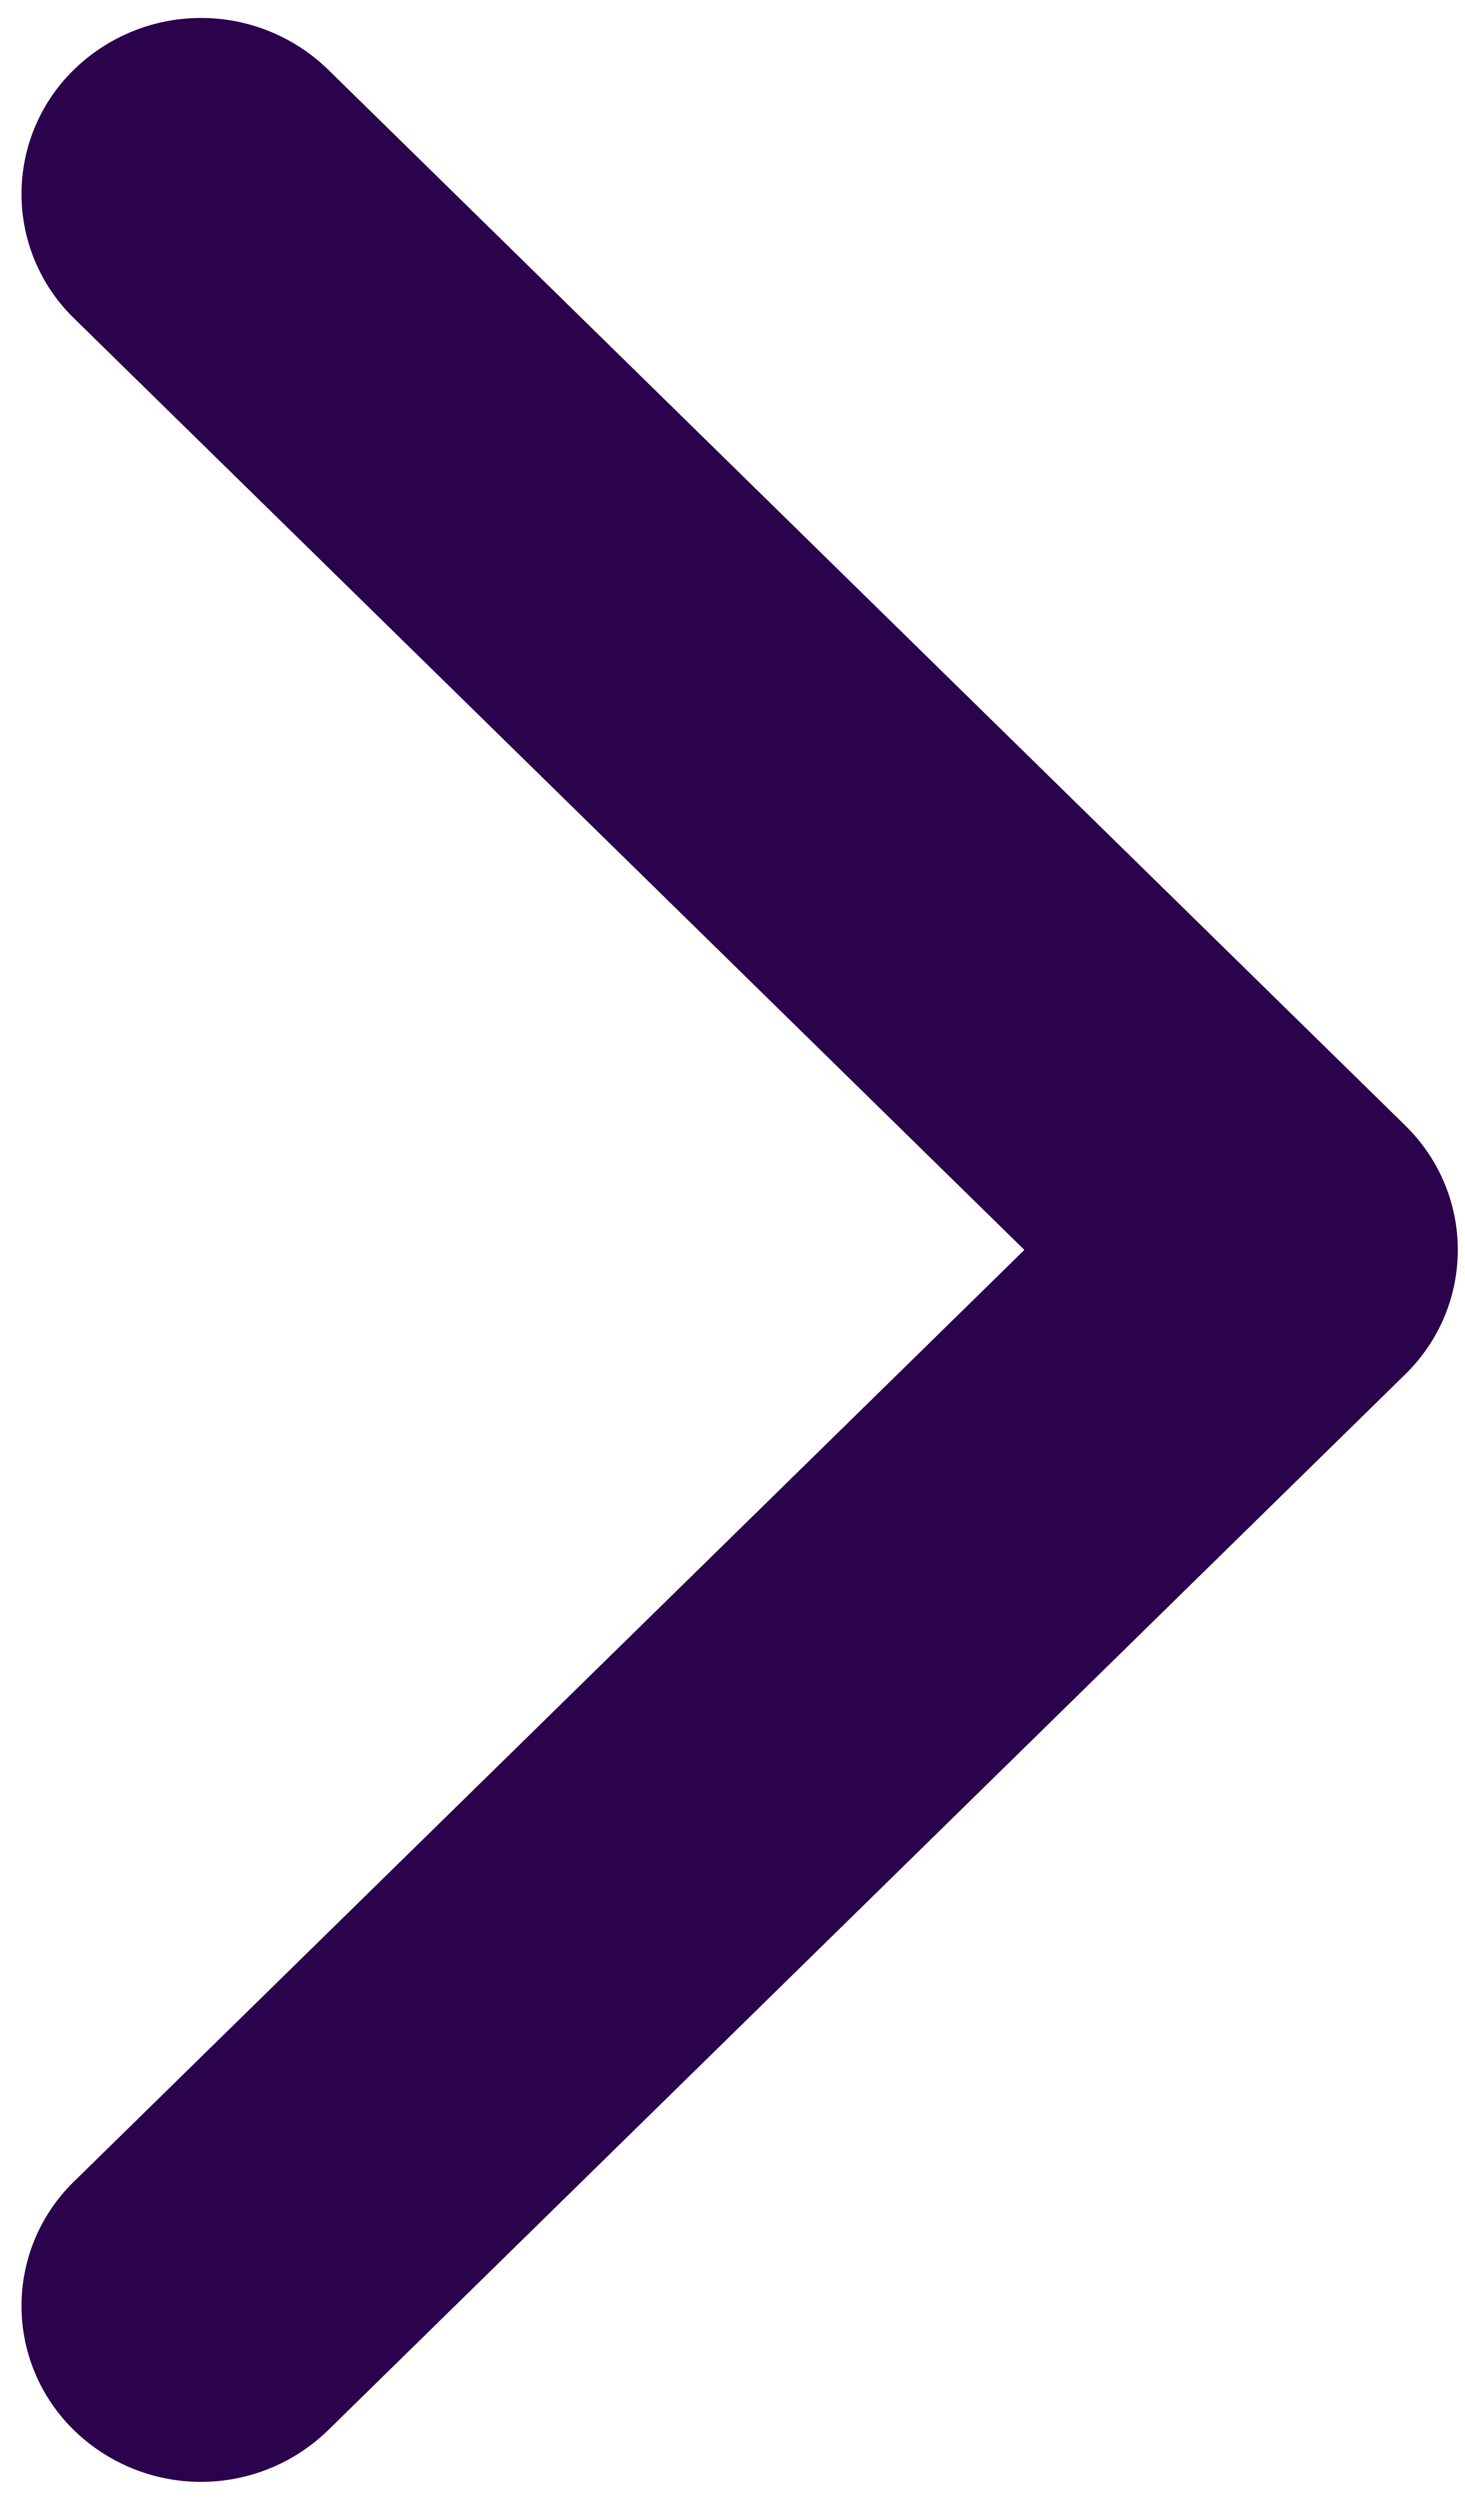 <svg width="17" height="29" viewBox="0 0 17 29" fill="none" xmlns="http://www.w3.org/2000/svg"><path d="M.86 28.194a2.013 2.013 0 0 1 0-2.888L11.887 14.5.86 3.694a2.013 2.013 0 0 1 0-2.888 2.114 2.114 0 0 1 2.946 0l12.5 12.25c.814.798.814 2.09 0 2.888l-12.5 12.25a2.114 2.114 0 0 1-2.946 0z" fill="#2A034C"/></svg>